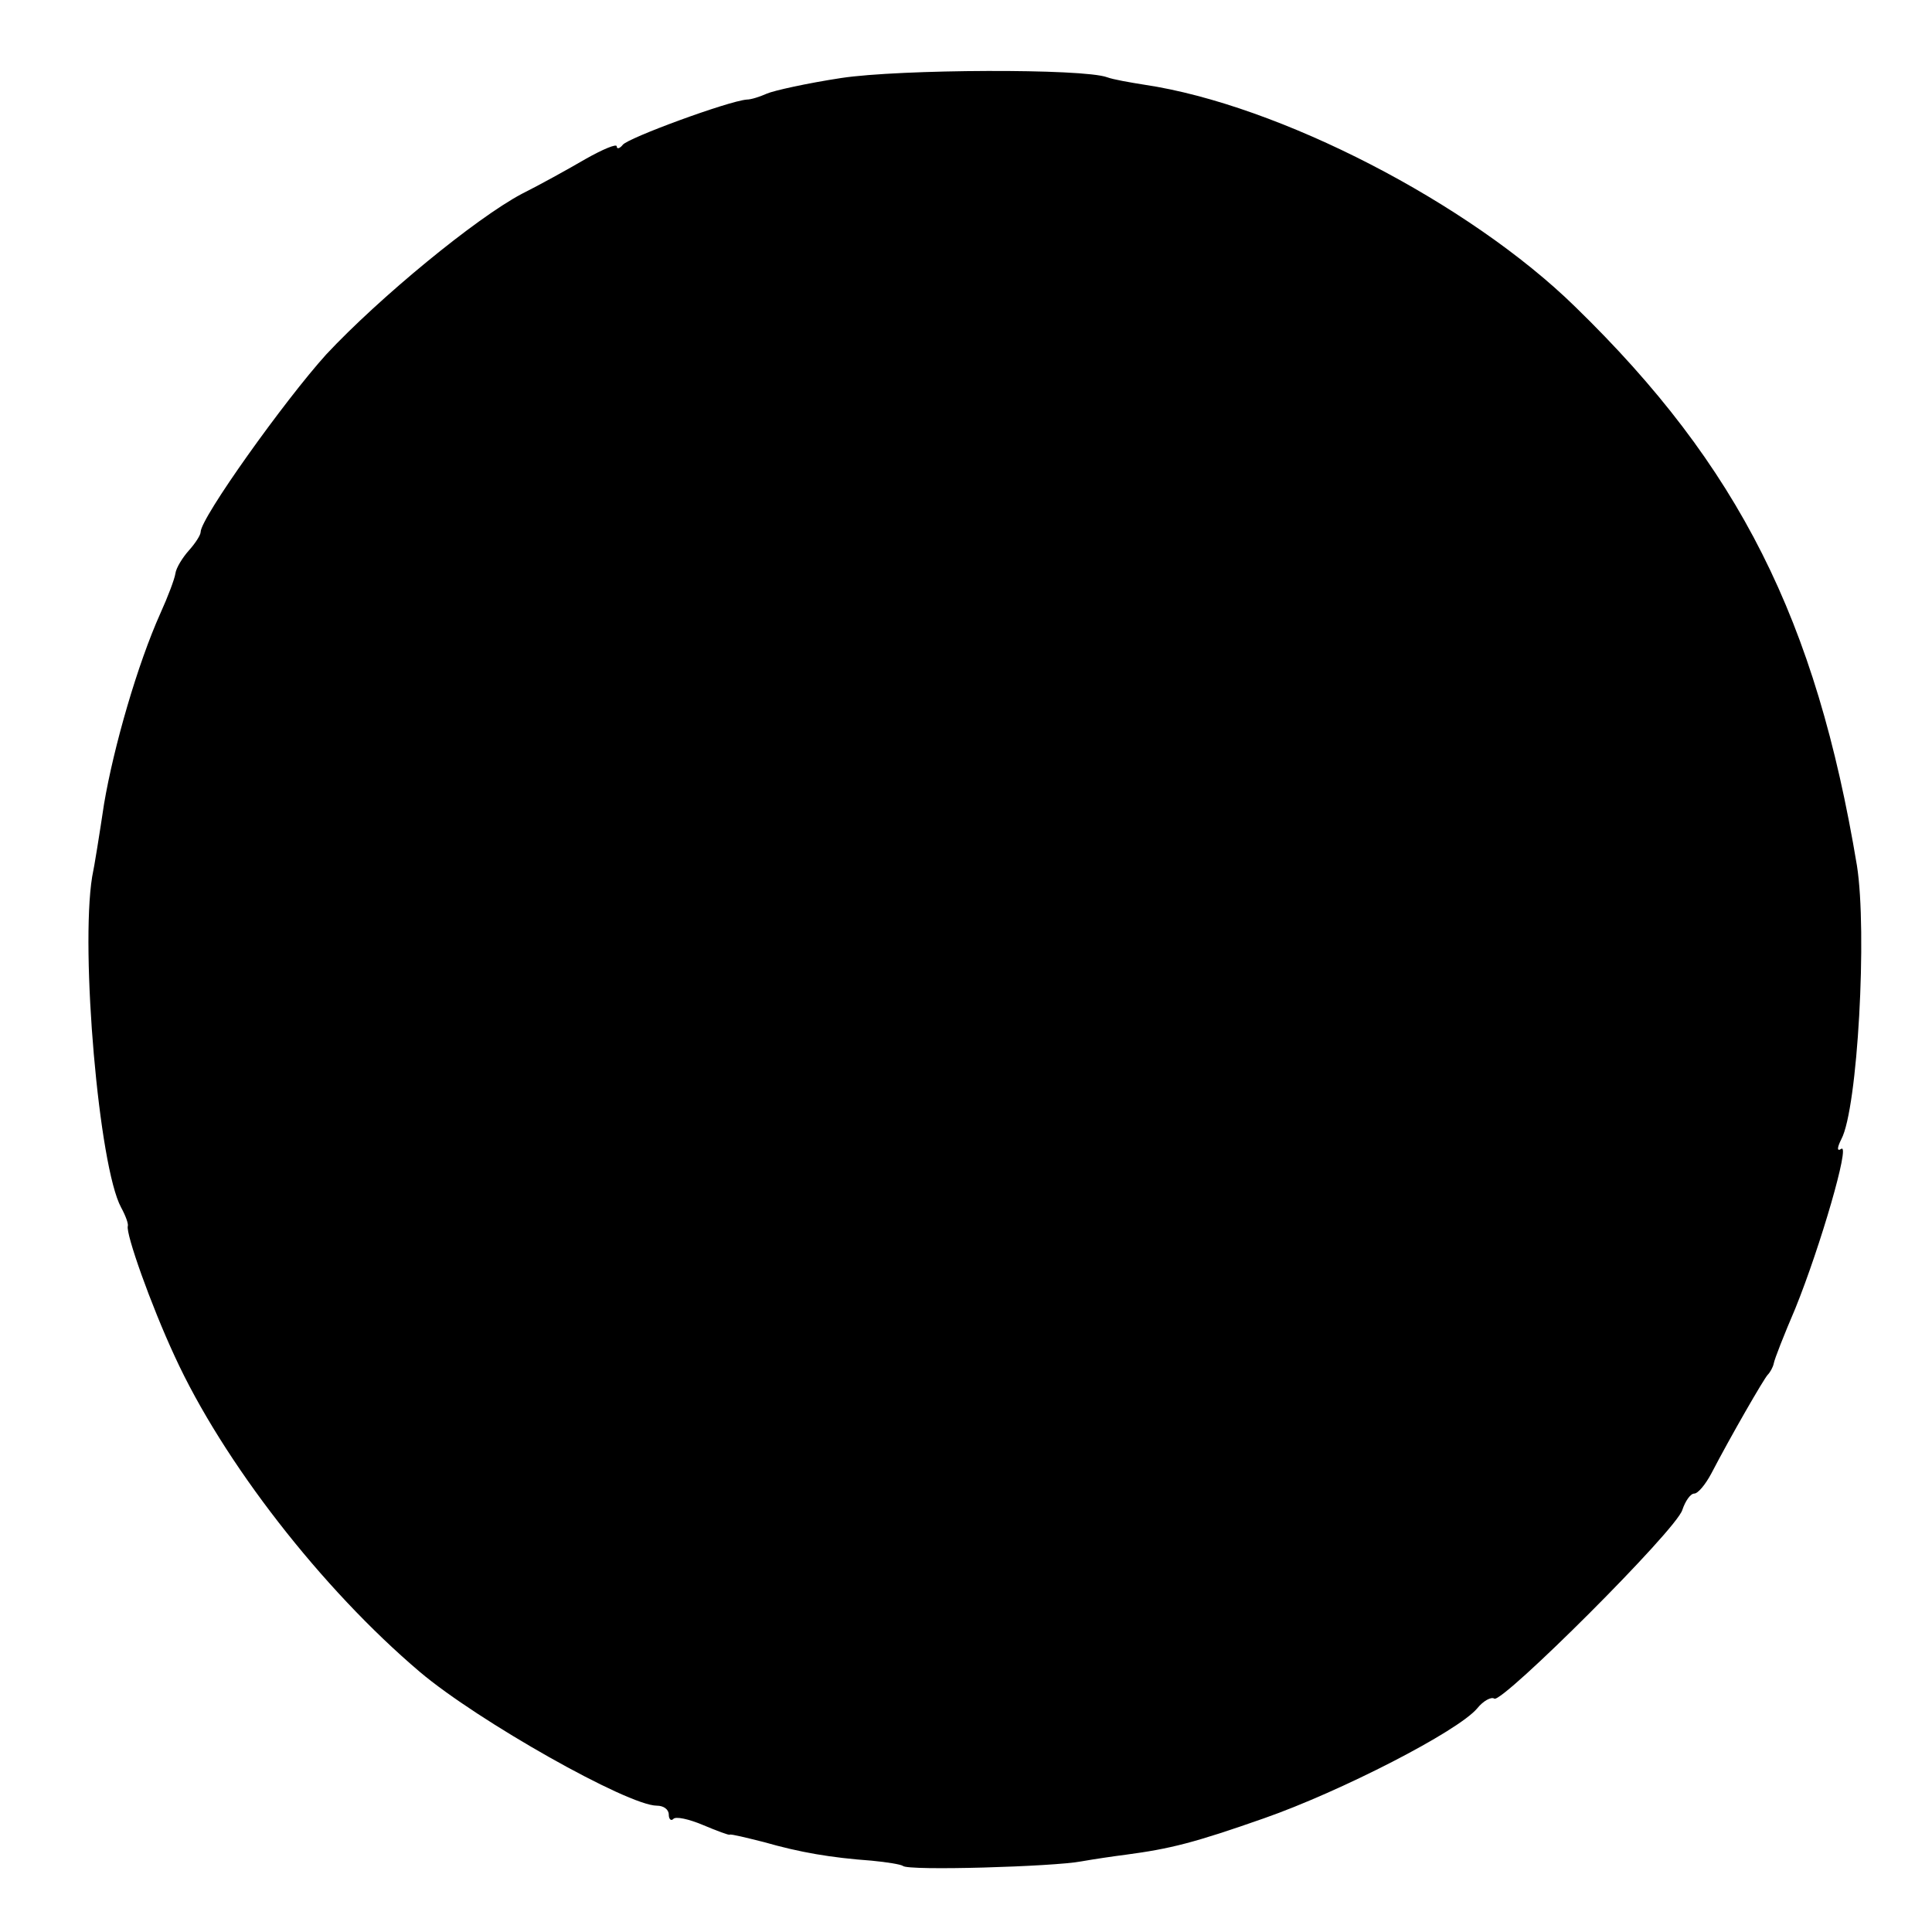 <?xml version="1.0" standalone="no"?>
<!DOCTYPE svg PUBLIC "-//W3C//DTD SVG 20010904//EN"
 "http://www.w3.org/TR/2001/REC-SVG-20010904/DTD/svg10.dtd">
<svg version="1.0" xmlns="http://www.w3.org/2000/svg"
 width="260pt" height="260pt" viewBox="0 0 260 260"
 preserveAspectRatio="xMidYMid meet">
<g transform="translate(0,260) scale(0.1,-0.1)"
fill="#000000" stroke="none">
<path d="M1132 2495 c-46 -7 -91 -17 -100 -21 -9 -4 -21 -8 -27 -8 -25 -2
-161 -52 -167 -61 -4 -5 -8 -6 -8 -2 0 4 -19 -4 -42 -17 -24 -14 -62 -35 -86
-47 -62 -33 -191 -139 -263 -216 -56 -62 -169 -220 -169 -239 0 -4 -7 -15 -16
-25 -8 -9 -17 -23 -18 -31 -1 -7 -10 -31 -20 -53 -31 -69 -63 -180 -76 -257
-6 -40 -13 -84 -16 -98 -16 -99 9 -390 39 -445 6 -11 10 -22 9 -25 -3 -10 31
-106 63 -175 65 -142 198 -313 330 -425 78 -66 280 -180 319 -180 9 0 16 -5
16 -12 0 -6 3 -9 6 -6 3 4 21 0 40 -8 19 -8 35 -14 36 -13 2 1 22 -4 46 -10
49 -14 90 -21 145 -25 21 -2 39 -5 42 -7 6 -7 204 -1 240 6 17 3 44 7 60 9 60
8 92 16 186 49 103 36 261 117 287 148 8 10 19 16 23 13 11 -6 245 227 253
254 4 12 11 22 16 22 5 0 15 12 23 27 26 50 71 128 76 133 3 3 7 10 8 15 1 6
14 39 29 74 34 84 74 222 62 215 -6 -4 -6 1 0 13 22 41 35 279 21 368 -55 331
-159 538 -379 752 -143 140 -399 272 -580 299 -19 3 -42 7 -50 10 -32 12 -279
11 -358 -1z"/>
</g>
</svg>
